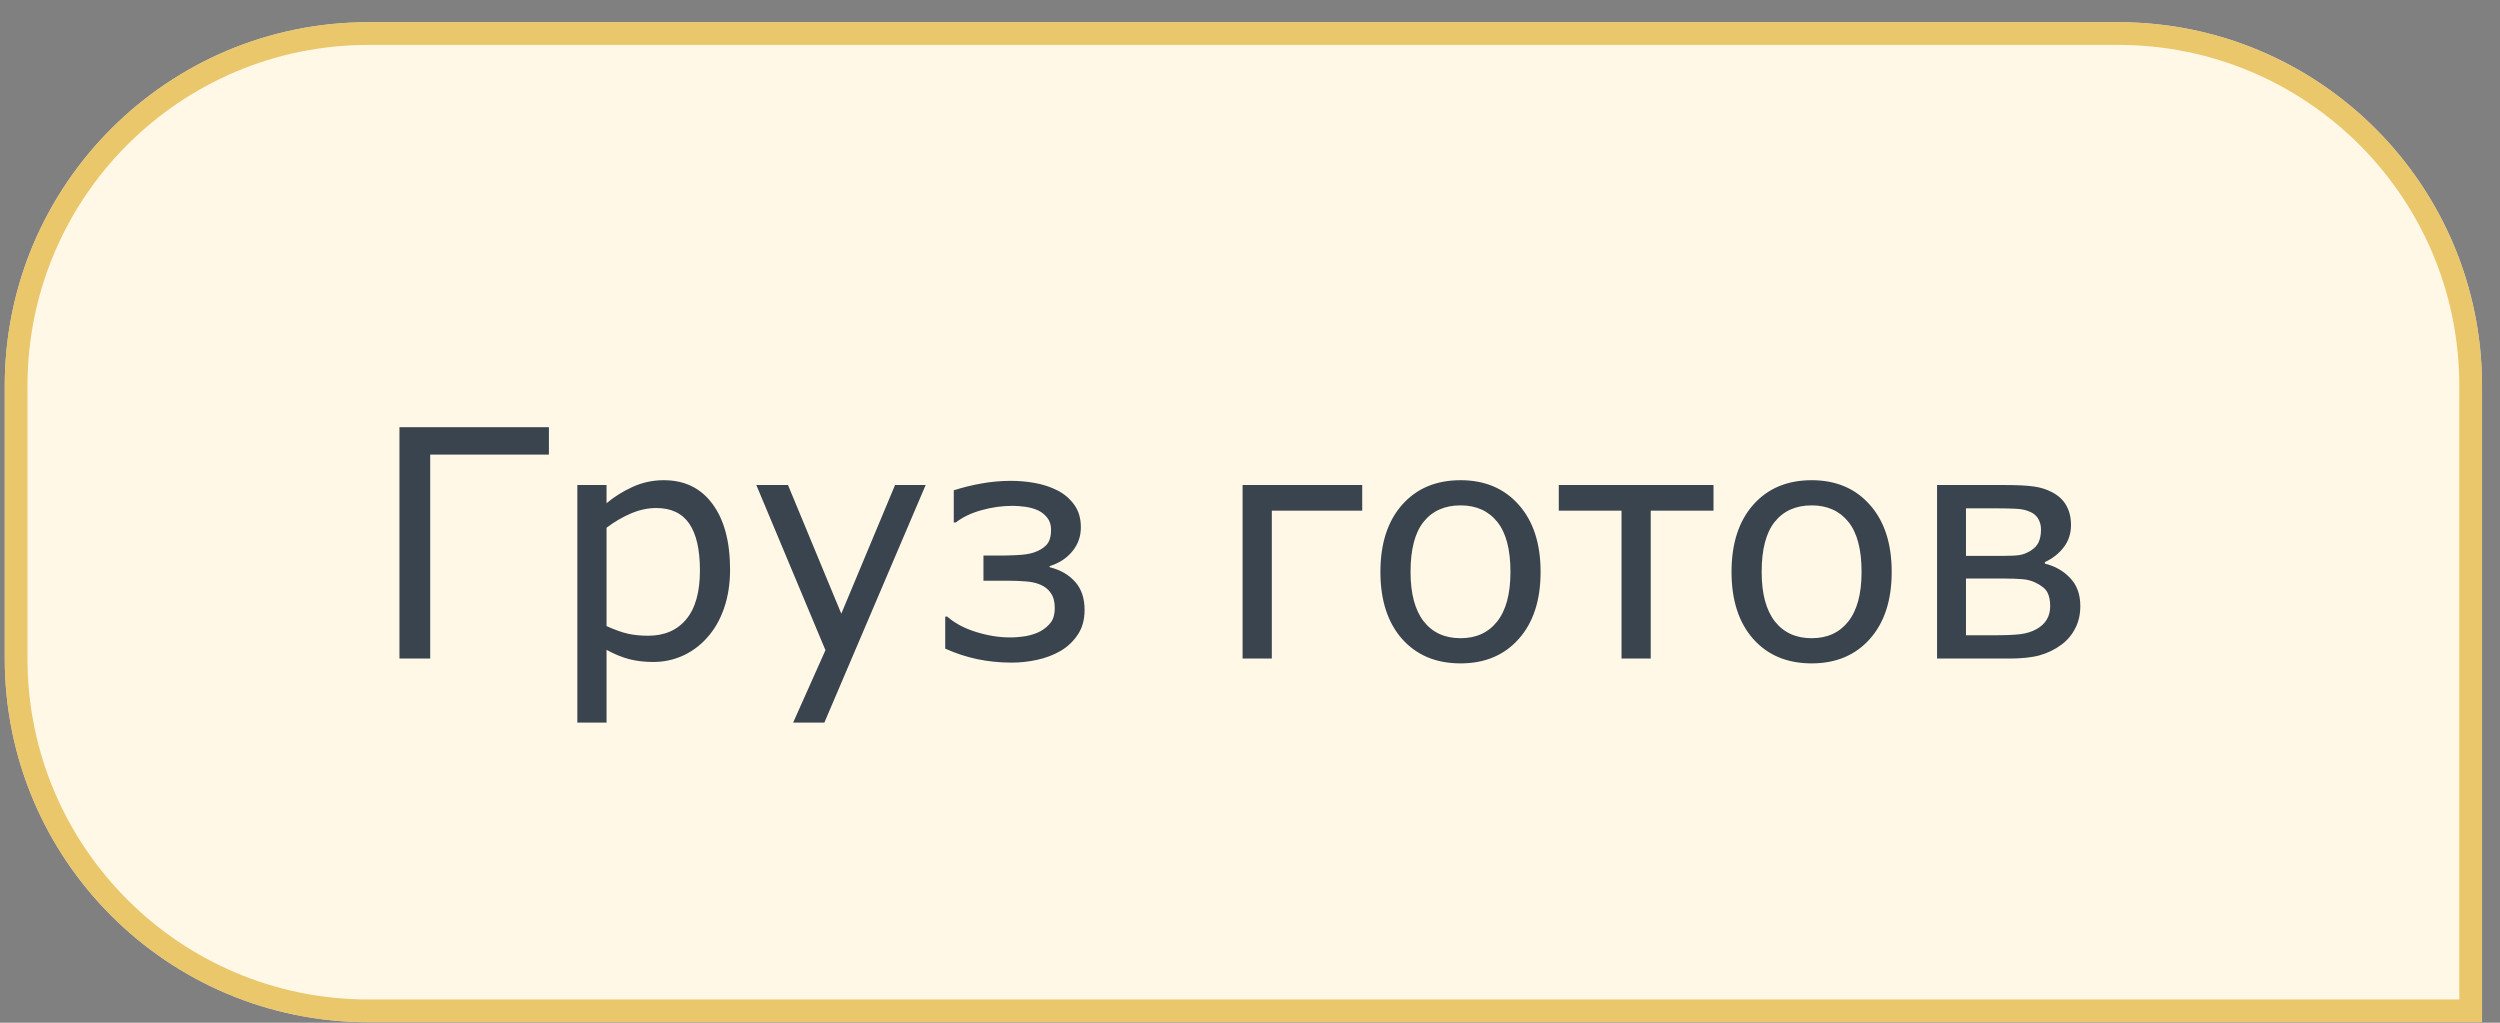 <?xml version="1.0" encoding="UTF-8"?> <svg xmlns="http://www.w3.org/2000/svg" width="110" height="45" viewBox="0 0 110 45" fill="none"><rect x="0" y="0" width="110" height="45" fill="#808080" stroke="none"/> <path d="M0.209 16.977C0.209 8.14 7.372 0.977 16.209 0.977H93.209C102.045 0.977 109.209 8.14 109.209 16.977V44.977H16.209C7.372 44.977 0.209 37.814 0.209 28.977V16.977Z" fill="#FFF8E7"></path> <path d="M24.152 20.002H18.929V28.977H17.576V18.798H24.152V20.002ZM32.123 25.067C32.123 25.687 32.034 26.254 31.856 26.769C31.678 27.279 31.428 27.712 31.104 28.068C30.803 28.405 30.448 28.667 30.038 28.854C29.632 29.036 29.201 29.127 28.746 29.127C28.349 29.127 27.989 29.084 27.666 28.998C27.347 28.911 27.021 28.776 26.688 28.594V31.794H25.403V21.341H26.688V22.141C27.03 21.854 27.413 21.615 27.837 21.423C28.265 21.227 28.721 21.129 29.204 21.129C30.124 21.129 30.84 21.478 31.35 22.175C31.865 22.868 32.123 23.832 32.123 25.067ZM30.797 25.101C30.797 24.18 30.639 23.492 30.325 23.037C30.01 22.581 29.527 22.353 28.876 22.353C28.506 22.353 28.135 22.433 27.761 22.592C27.388 22.752 27.03 22.961 26.688 23.221V27.548C27.053 27.712 27.365 27.824 27.625 27.883C27.889 27.942 28.188 27.972 28.52 27.972C29.236 27.972 29.794 27.731 30.195 27.248C30.596 26.765 30.797 26.049 30.797 25.101ZM40.729 21.341L36.272 31.794H34.898L36.32 28.608L33.278 21.341H34.672L37.017 27.002L39.382 21.341H40.729ZM47.722 26.837C47.722 27.266 47.622 27.628 47.422 27.924C47.225 28.221 46.973 28.46 46.663 28.642C46.353 28.82 46.011 28.95 45.637 29.032C45.264 29.114 44.89 29.155 44.516 29.155C43.988 29.155 43.484 29.105 43.005 29.004C42.527 28.904 42.055 28.749 41.59 28.54V27.131H41.679C42.012 27.423 42.436 27.649 42.951 27.808C43.466 27.968 43.965 28.047 44.448 28.047C44.676 28.047 44.91 28.027 45.152 27.986C45.394 27.94 45.603 27.87 45.781 27.774C45.972 27.665 46.125 27.535 46.239 27.384C46.353 27.229 46.41 27.02 46.41 26.755C46.41 26.482 46.353 26.263 46.239 26.099C46.13 25.935 45.979 25.812 45.788 25.73C45.601 25.648 45.375 25.598 45.111 25.58C44.847 25.561 44.605 25.552 44.386 25.552H43.272V24.445H44.045C44.227 24.445 44.464 24.438 44.755 24.424C45.052 24.411 45.291 24.374 45.473 24.315C45.71 24.238 45.897 24.128 46.034 23.987C46.175 23.846 46.246 23.62 46.246 23.31C46.246 23.096 46.191 22.92 46.082 22.784C45.972 22.642 45.836 22.533 45.672 22.456C45.503 22.378 45.314 22.326 45.104 22.298C44.899 22.271 44.717 22.257 44.557 22.257C44.092 22.257 43.634 22.321 43.183 22.449C42.737 22.572 42.361 22.752 42.055 22.989H41.966V21.574C42.345 21.451 42.75 21.35 43.183 21.273C43.616 21.195 44.049 21.157 44.482 21.157C44.837 21.157 45.191 21.189 45.542 21.252C45.897 21.316 46.227 21.426 46.533 21.581C46.834 21.735 47.08 21.947 47.271 22.216C47.462 22.481 47.558 22.809 47.558 23.201C47.558 23.602 47.433 23.955 47.182 24.26C46.936 24.561 46.603 24.777 46.184 24.91V24.957C46.654 25.072 47.027 25.286 47.305 25.6C47.583 25.91 47.722 26.322 47.722 26.837ZM59.938 22.469H55.96V28.977H54.674V21.341H59.938V22.469ZM67.786 25.163C67.786 26.407 67.467 27.389 66.829 28.109C66.191 28.829 65.336 29.189 64.265 29.189C63.185 29.189 62.326 28.829 61.688 28.109C61.055 27.389 60.738 26.407 60.738 25.163C60.738 23.919 61.055 22.936 61.688 22.216C62.326 21.492 63.185 21.129 64.265 21.129C65.336 21.129 66.191 21.492 66.829 22.216C67.467 22.936 67.786 23.919 67.786 25.163ZM66.46 25.163C66.46 24.174 66.266 23.44 65.879 22.961C65.491 22.478 64.953 22.237 64.265 22.237C63.568 22.237 63.026 22.478 62.638 22.961C62.255 23.44 62.064 24.174 62.064 25.163C62.064 26.12 62.258 26.846 62.645 27.343C63.032 27.835 63.573 28.081 64.265 28.081C64.949 28.081 65.484 27.838 65.872 27.35C66.264 26.858 66.46 26.129 66.46 25.163ZM75.394 22.469H72.632V28.977H71.347V22.469H68.586V21.341H75.394V22.469ZM83.235 25.163C83.235 26.407 82.916 27.389 82.278 28.109C81.64 28.829 80.785 29.189 79.715 29.189C78.634 29.189 77.775 28.829 77.137 28.109C76.504 27.389 76.187 26.407 76.187 25.163C76.187 23.919 76.504 22.936 77.137 22.216C77.775 21.492 78.634 21.129 79.715 21.129C80.785 21.129 81.64 21.492 82.278 22.216C82.916 22.936 83.235 23.919 83.235 25.163ZM81.909 25.163C81.909 24.174 81.715 23.44 81.328 22.961C80.94 22.478 80.403 22.237 79.715 22.237C79.017 22.237 78.475 22.478 78.088 22.961C77.705 23.44 77.513 24.174 77.513 25.163C77.513 26.12 77.707 26.846 78.094 27.343C78.482 27.835 79.022 28.081 79.715 28.081C80.398 28.081 80.934 27.838 81.321 27.35C81.713 26.858 81.909 26.129 81.909 25.163ZM91.534 26.666C91.534 27.036 91.459 27.364 91.308 27.651C91.162 27.938 90.96 28.177 90.7 28.369C90.408 28.583 90.089 28.738 89.743 28.834C89.401 28.929 88.95 28.977 88.389 28.977H85.231V21.341H88.184C88.754 21.341 89.182 21.362 89.469 21.403C89.761 21.439 90.034 21.524 90.29 21.656C90.577 21.806 90.786 22.002 90.919 22.244C91.055 22.485 91.124 22.77 91.124 23.098C91.124 23.476 91.017 23.805 90.802 24.082C90.588 24.36 90.312 24.577 89.975 24.732V24.8C90.426 24.91 90.798 25.122 91.09 25.436C91.386 25.746 91.534 26.156 91.534 26.666ZM89.804 23.296C89.804 23.132 89.768 22.984 89.695 22.852C89.627 22.72 89.519 22.617 89.374 22.544C89.182 22.449 88.966 22.396 88.724 22.387C88.487 22.373 88.193 22.367 87.842 22.367H86.503V24.459H88.109C88.446 24.459 88.695 24.447 88.854 24.424C89.018 24.397 89.182 24.333 89.346 24.233C89.519 24.123 89.638 23.996 89.702 23.85C89.77 23.7 89.804 23.515 89.804 23.296ZM90.208 26.673C90.208 26.423 90.167 26.22 90.085 26.065C90.003 25.905 89.823 25.76 89.545 25.627C89.371 25.545 89.184 25.498 88.984 25.484C88.784 25.466 88.505 25.456 88.15 25.456H86.503V27.952H87.719C88.23 27.952 88.622 27.936 88.895 27.904C89.173 27.867 89.412 27.792 89.613 27.678C89.813 27.564 89.962 27.425 90.057 27.261C90.157 27.097 90.208 26.901 90.208 26.673Z" fill="#39444F"></path> <path d="M16.209 1.477H93.209C101.769 1.477 108.709 8.417 108.709 16.977V44.477H16.209C7.648 44.477 0.709 37.538 0.709 28.977V16.977C0.709 8.417 7.648 1.477 16.209 1.477Z" stroke="#E6BA4D" stroke-opacity="0.8"></path> </svg> 